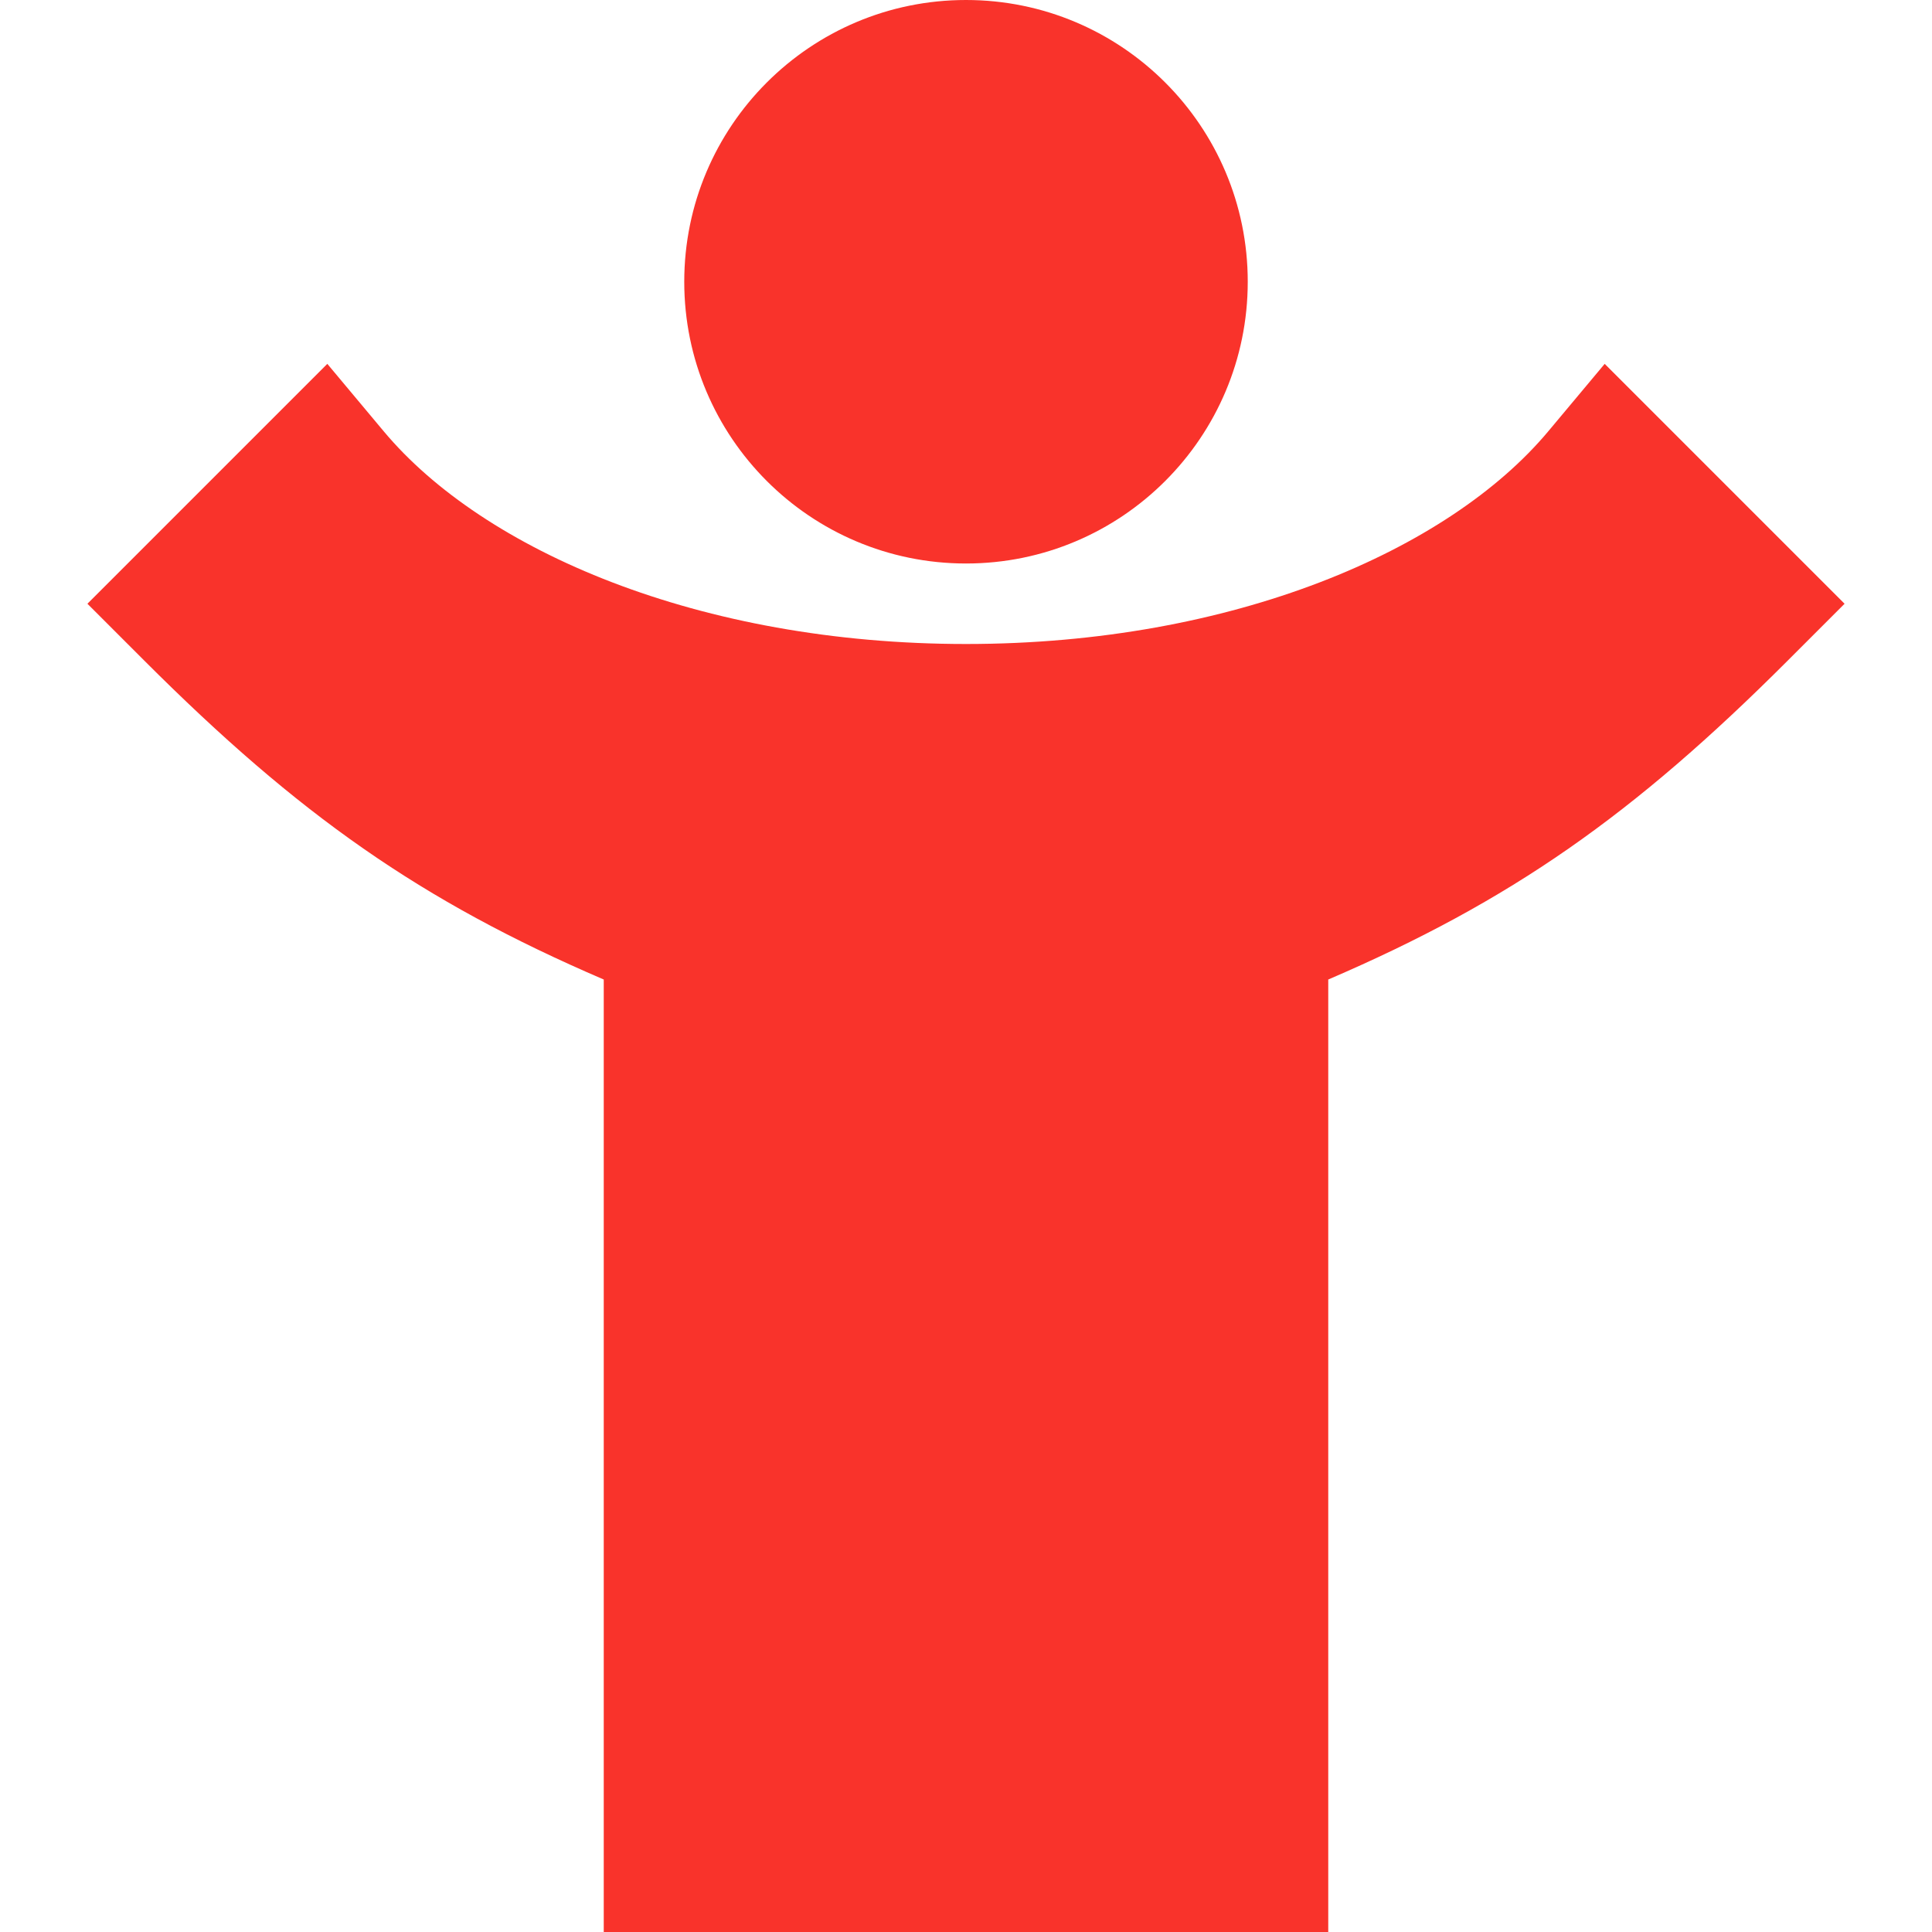 <svg width="24" height="24" viewBox="0 0 24 24" fill="none" xmlns="http://www.w3.org/2000/svg">
<path fill-rule="evenodd" clip-rule="evenodd" d="M8.5 3.5C8.5 1.567 10.067 0 12 0C13.933 0 15.5 1.567 15.5 3.5C15.5 5.433 13.933 7 12 7C10.067 7 8.5 5.433 8.5 3.5ZM4.066 4.52L4.767 5.358C6.005 6.838 8.686 8 12 8C15.314 8 17.995 6.838 19.233 5.358L19.934 4.52L22.914 7.5L22.207 8.207C20.288 10.126 18.771 11.192 16.5 12.168V24H7.5V12.168C5.228 11.192 3.712 10.126 1.793 8.207L1.086 7.5L4.066 4.52Z" fill="#F9332B"/>
</svg>
